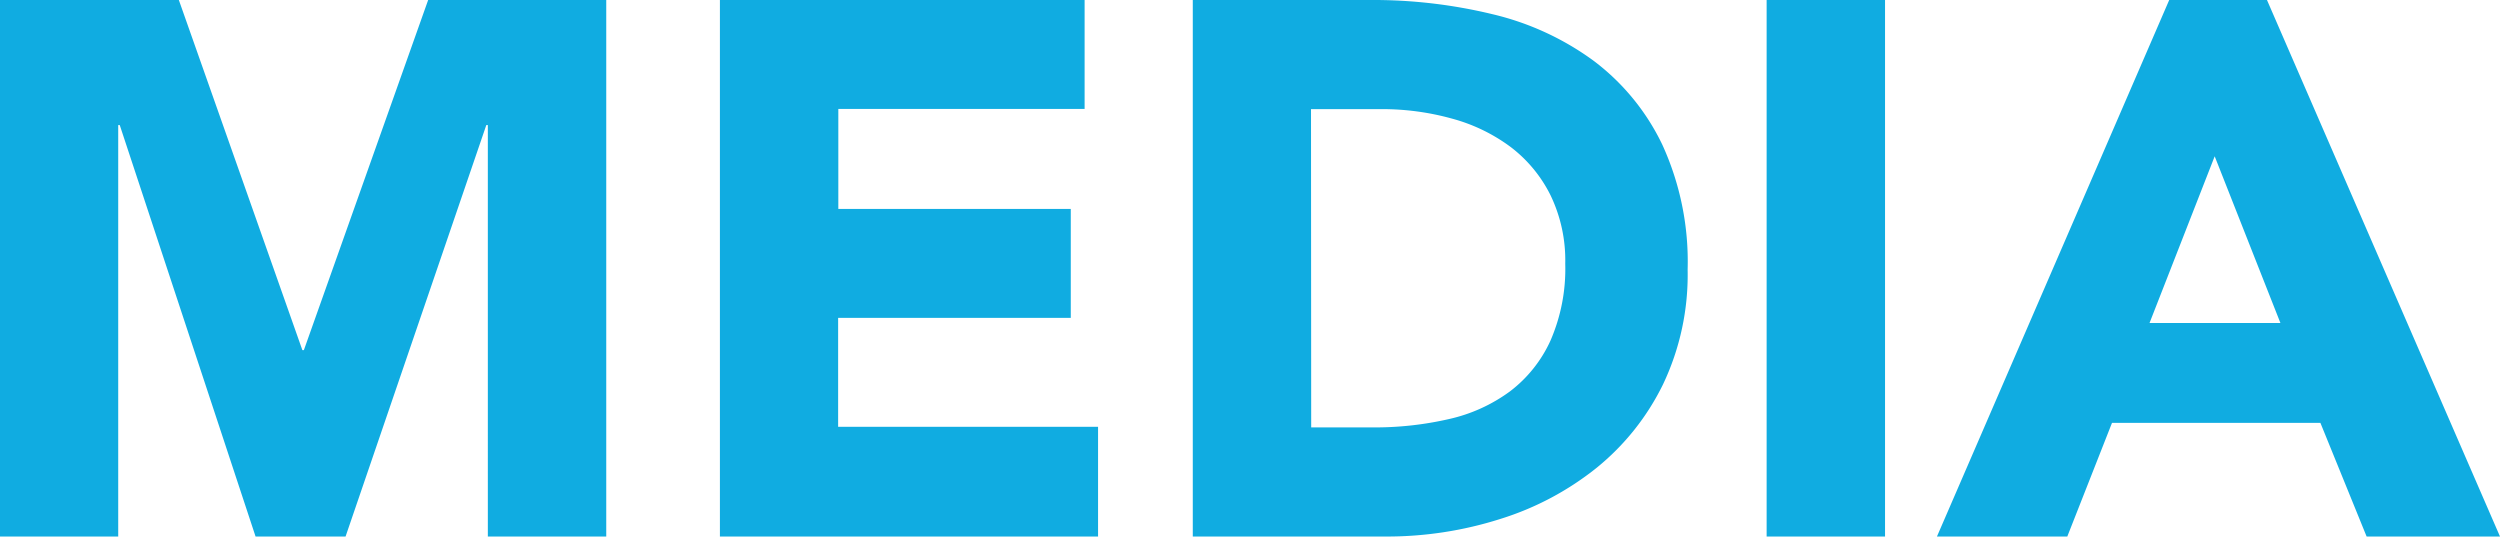 <svg xmlns="http://www.w3.org/2000/svg" width="52.784" height="11.328" viewBox="0 0 52.784 11.328">
  <path id="text-media" d="M1.152-11.328H4.928L7.536-3.936h.032l2.624-7.392h3.76V0h-2.5V-8.688h-.032L8.448,0h-1.9L3.68-8.688H3.648V0h-2.5Zm15.2,0h7.7v2.3h-5.2v2.112H23.76v2.3H18.848v2.3h5.488V0H16.352Zm9.984,0H30.08a10.686,10.686,0,0,1,2.584.3,5.913,5.913,0,0,1,2.136.984,4.82,4.82,0,0,1,1.448,1.768,5.928,5.928,0,0,1,.536,2.64,5.387,5.387,0,0,1-.52,2.424,5.212,5.212,0,0,1-1.4,1.76,6.189,6.189,0,0,1-2.032,1.08A7.891,7.891,0,0,1,30.416,0h-4.08Zm2.5,9.024h1.3a6.976,6.976,0,0,0,1.608-.176,3.436,3.436,0,0,0,1.288-.584,2.8,2.8,0,0,0,.856-1.072,3.8,3.8,0,0,0,.312-1.624,3.166,3.166,0,0,0-.312-1.448,2.9,2.9,0,0,0-.84-1.016,3.676,3.676,0,0,0-1.24-.6,5.507,5.507,0,0,0-1.5-.2H28.832Zm9.616-9.024h2.5V0h-2.5Zm8.5,0h2.064L53.936,0H51.12l-.976-2.4h-4.4L44.8,0H42.048Zm.96,3.3-1.376,3.52H49.3Z" transform="translate(-1.152 11.328)" fill="#10ace1"/>
</svg>
